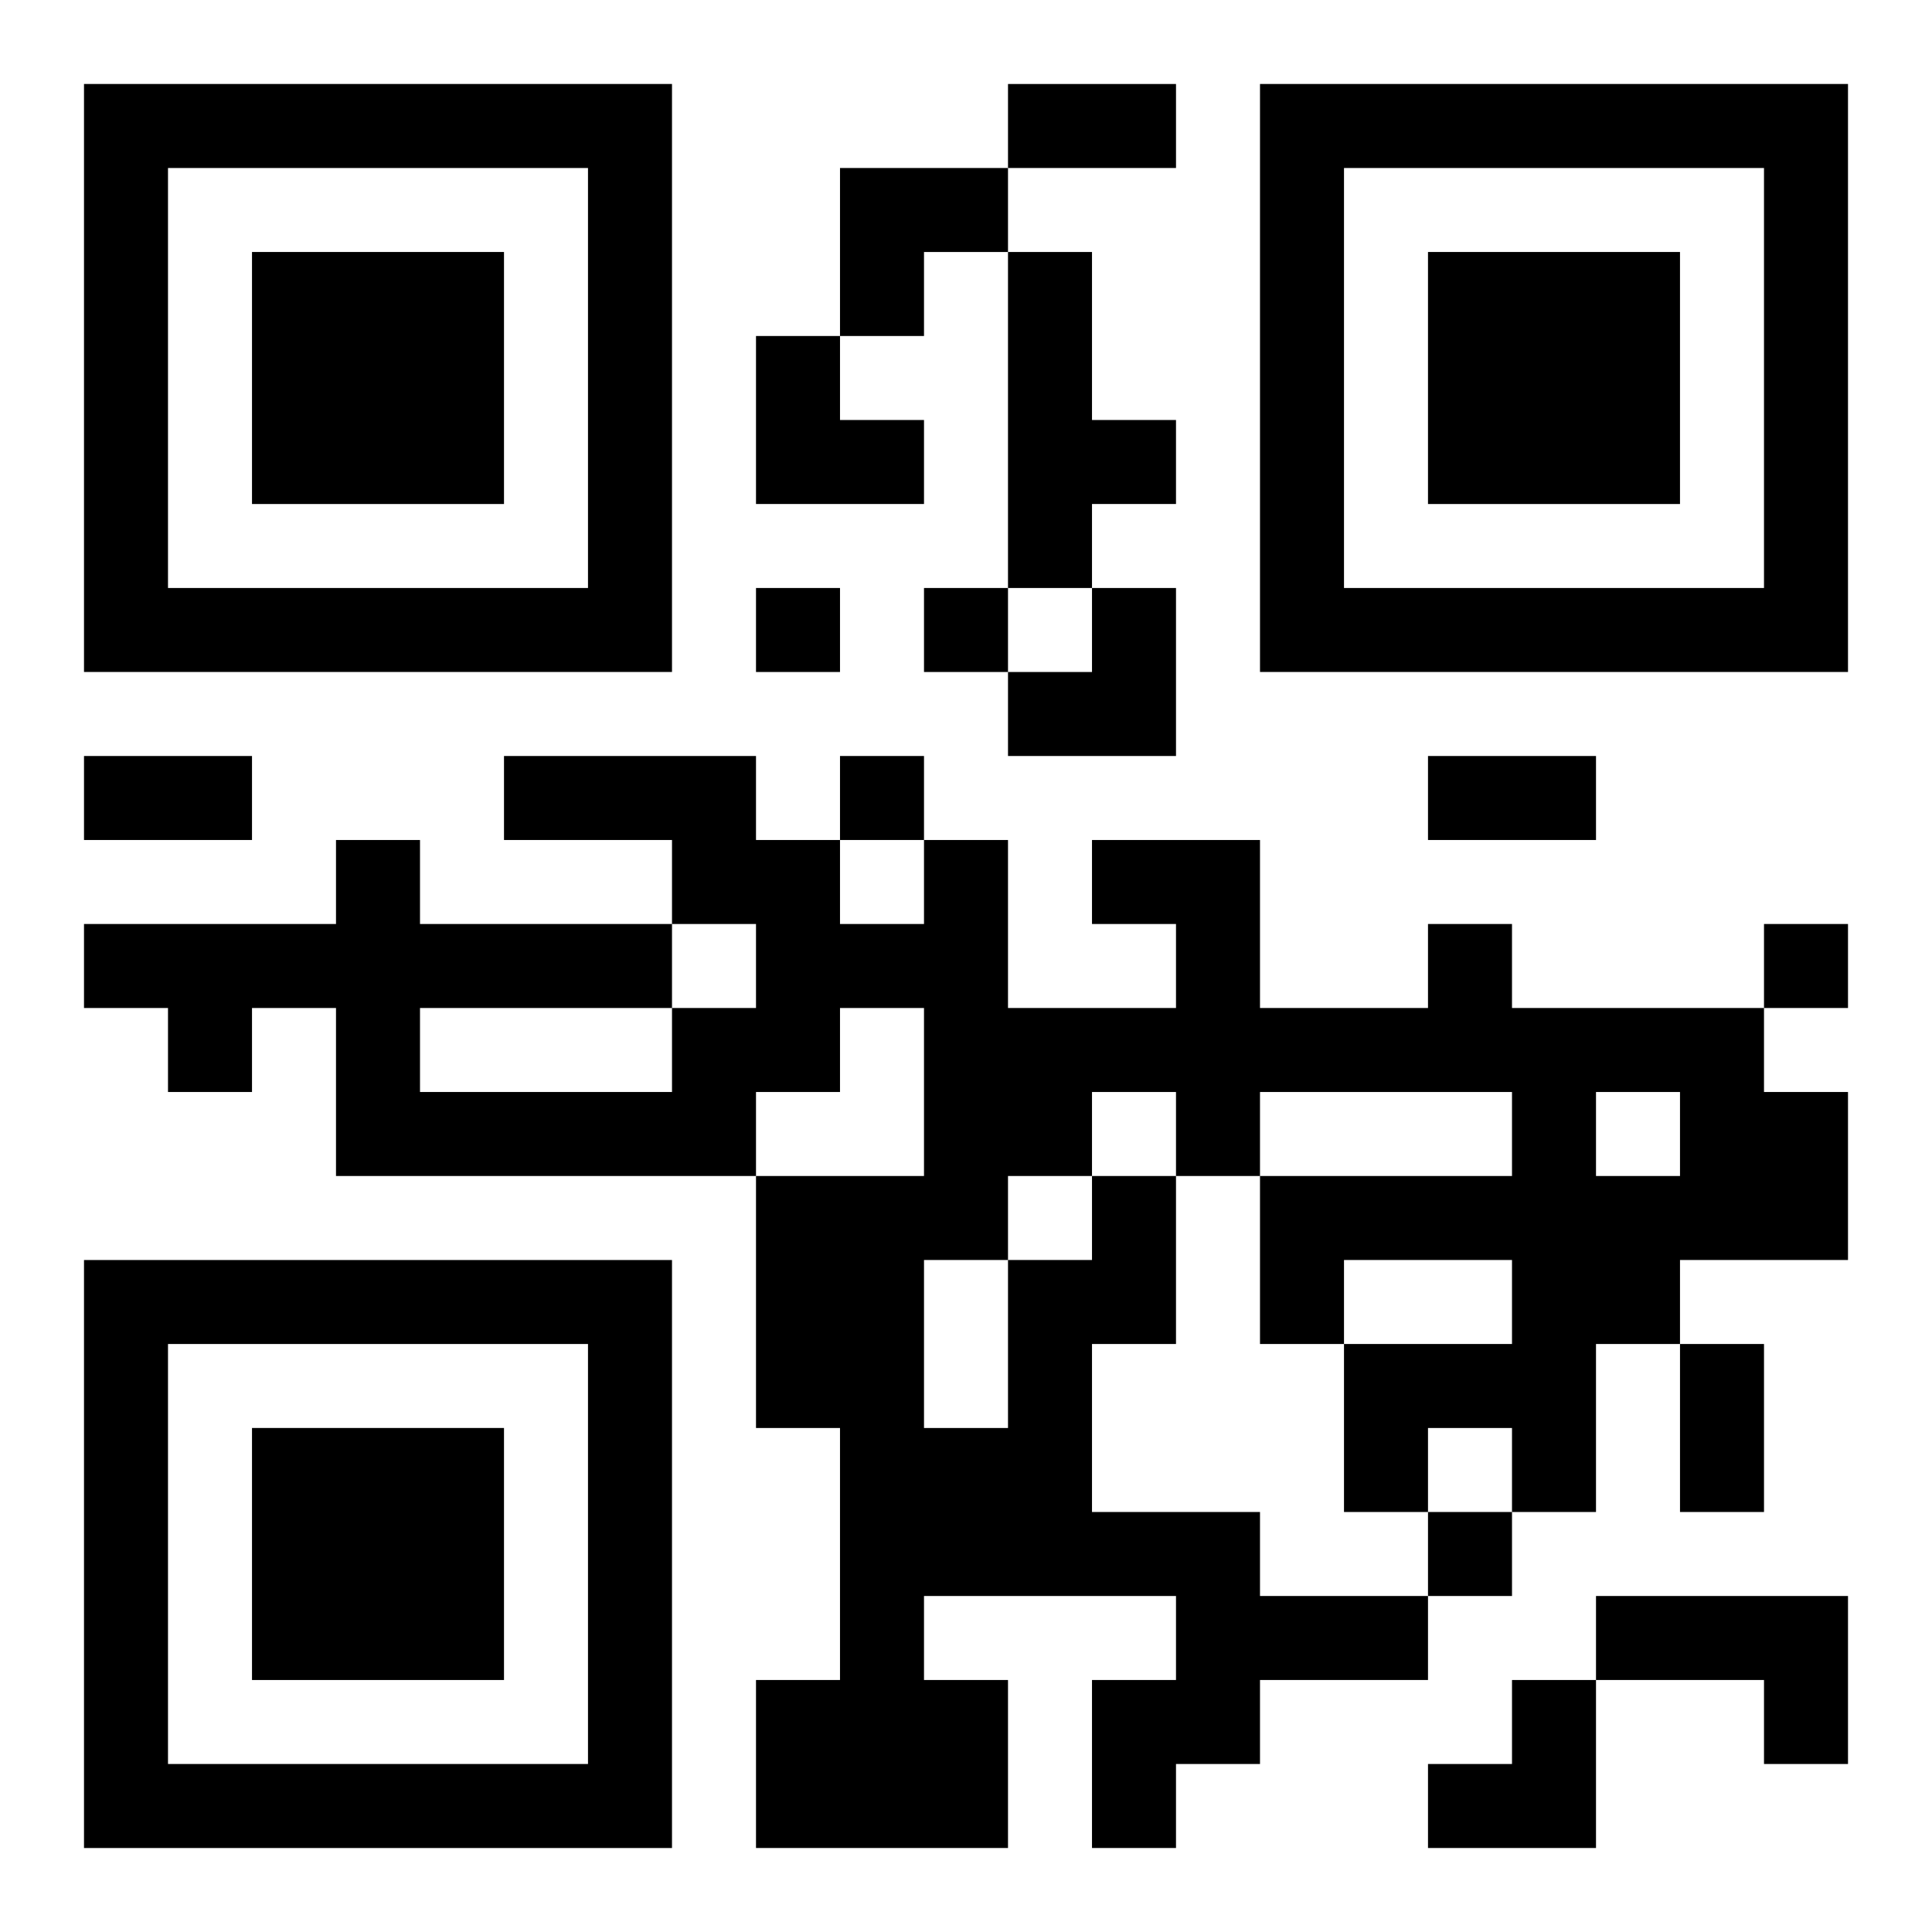 <?xml version="1.0" encoding="UTF-8"?>
<svg width="250" height="250" baseProfile="full" version="1.1" viewBox="-1 -1 23 23" xmlns="http://www.w3.org/2000/svg" xmlns:xlink="http://www.w3.org/1999/xlink"><symbol id="a"><path d="m0 7v7h7v-7h-7zm1 1h5v5h-5v-5zm1 1v3h3v-3h-3z"/></symbol><use y="-7" xlink:href="#a"/><use y="7" xlink:href="#a"/><use x="14" y="-7" xlink:href="#a"/><path d="m11 2h1v2h1v1h-1v1h-1v-4m1 11h1v2h-1v2h2v1h2v1h-2v1h-1v1h-1v-2h1v-1h-3v1h1v2h-3v-2h1v-3h-1v-3h2v-2h-1v1h-1v1h-5v-2h-1v1h-1v-1h-1v-1h3v-1h1v1h3v1h1v-1h-1v-1h-2v-1h3v1h1v1h1v-1h1v2h2v-1h-1v-1h2v2h2v-1h1v1h3v1h1v2h-2v1h-1v2h-1v-1h-1v1h-1v-2h2v-1h-2v1h-1v-2h3v-1h-3v1h-1v-1h-1v1m6-1v1h1v-1h-1m-14-1v1h3v-1h-3m7 2v1h1v-1h-1m-1 1v2h1v-2h-1m8 4h3v2h-1v-1h-2v-1m-10-12v1h1v-1h-1m2 0v1h1v-1h-1m-1 2v1h1v-1h-1m11 2v1h1v-1h-1m-4 7v1h1v-1h-1m-5-17h2v1h-2v-1m-11 8h2v1h-2v-1m16 0h2v1h-2v-1m3 7h1v2h-1v-2m-10-14h2v1h-1v1h-1zm-1 2h1v1h1v1h-2zm3 3m1 0h1v2h-2v-1h1zm4 13m1 0h1v2h-2v-1h1z"/></svg>
